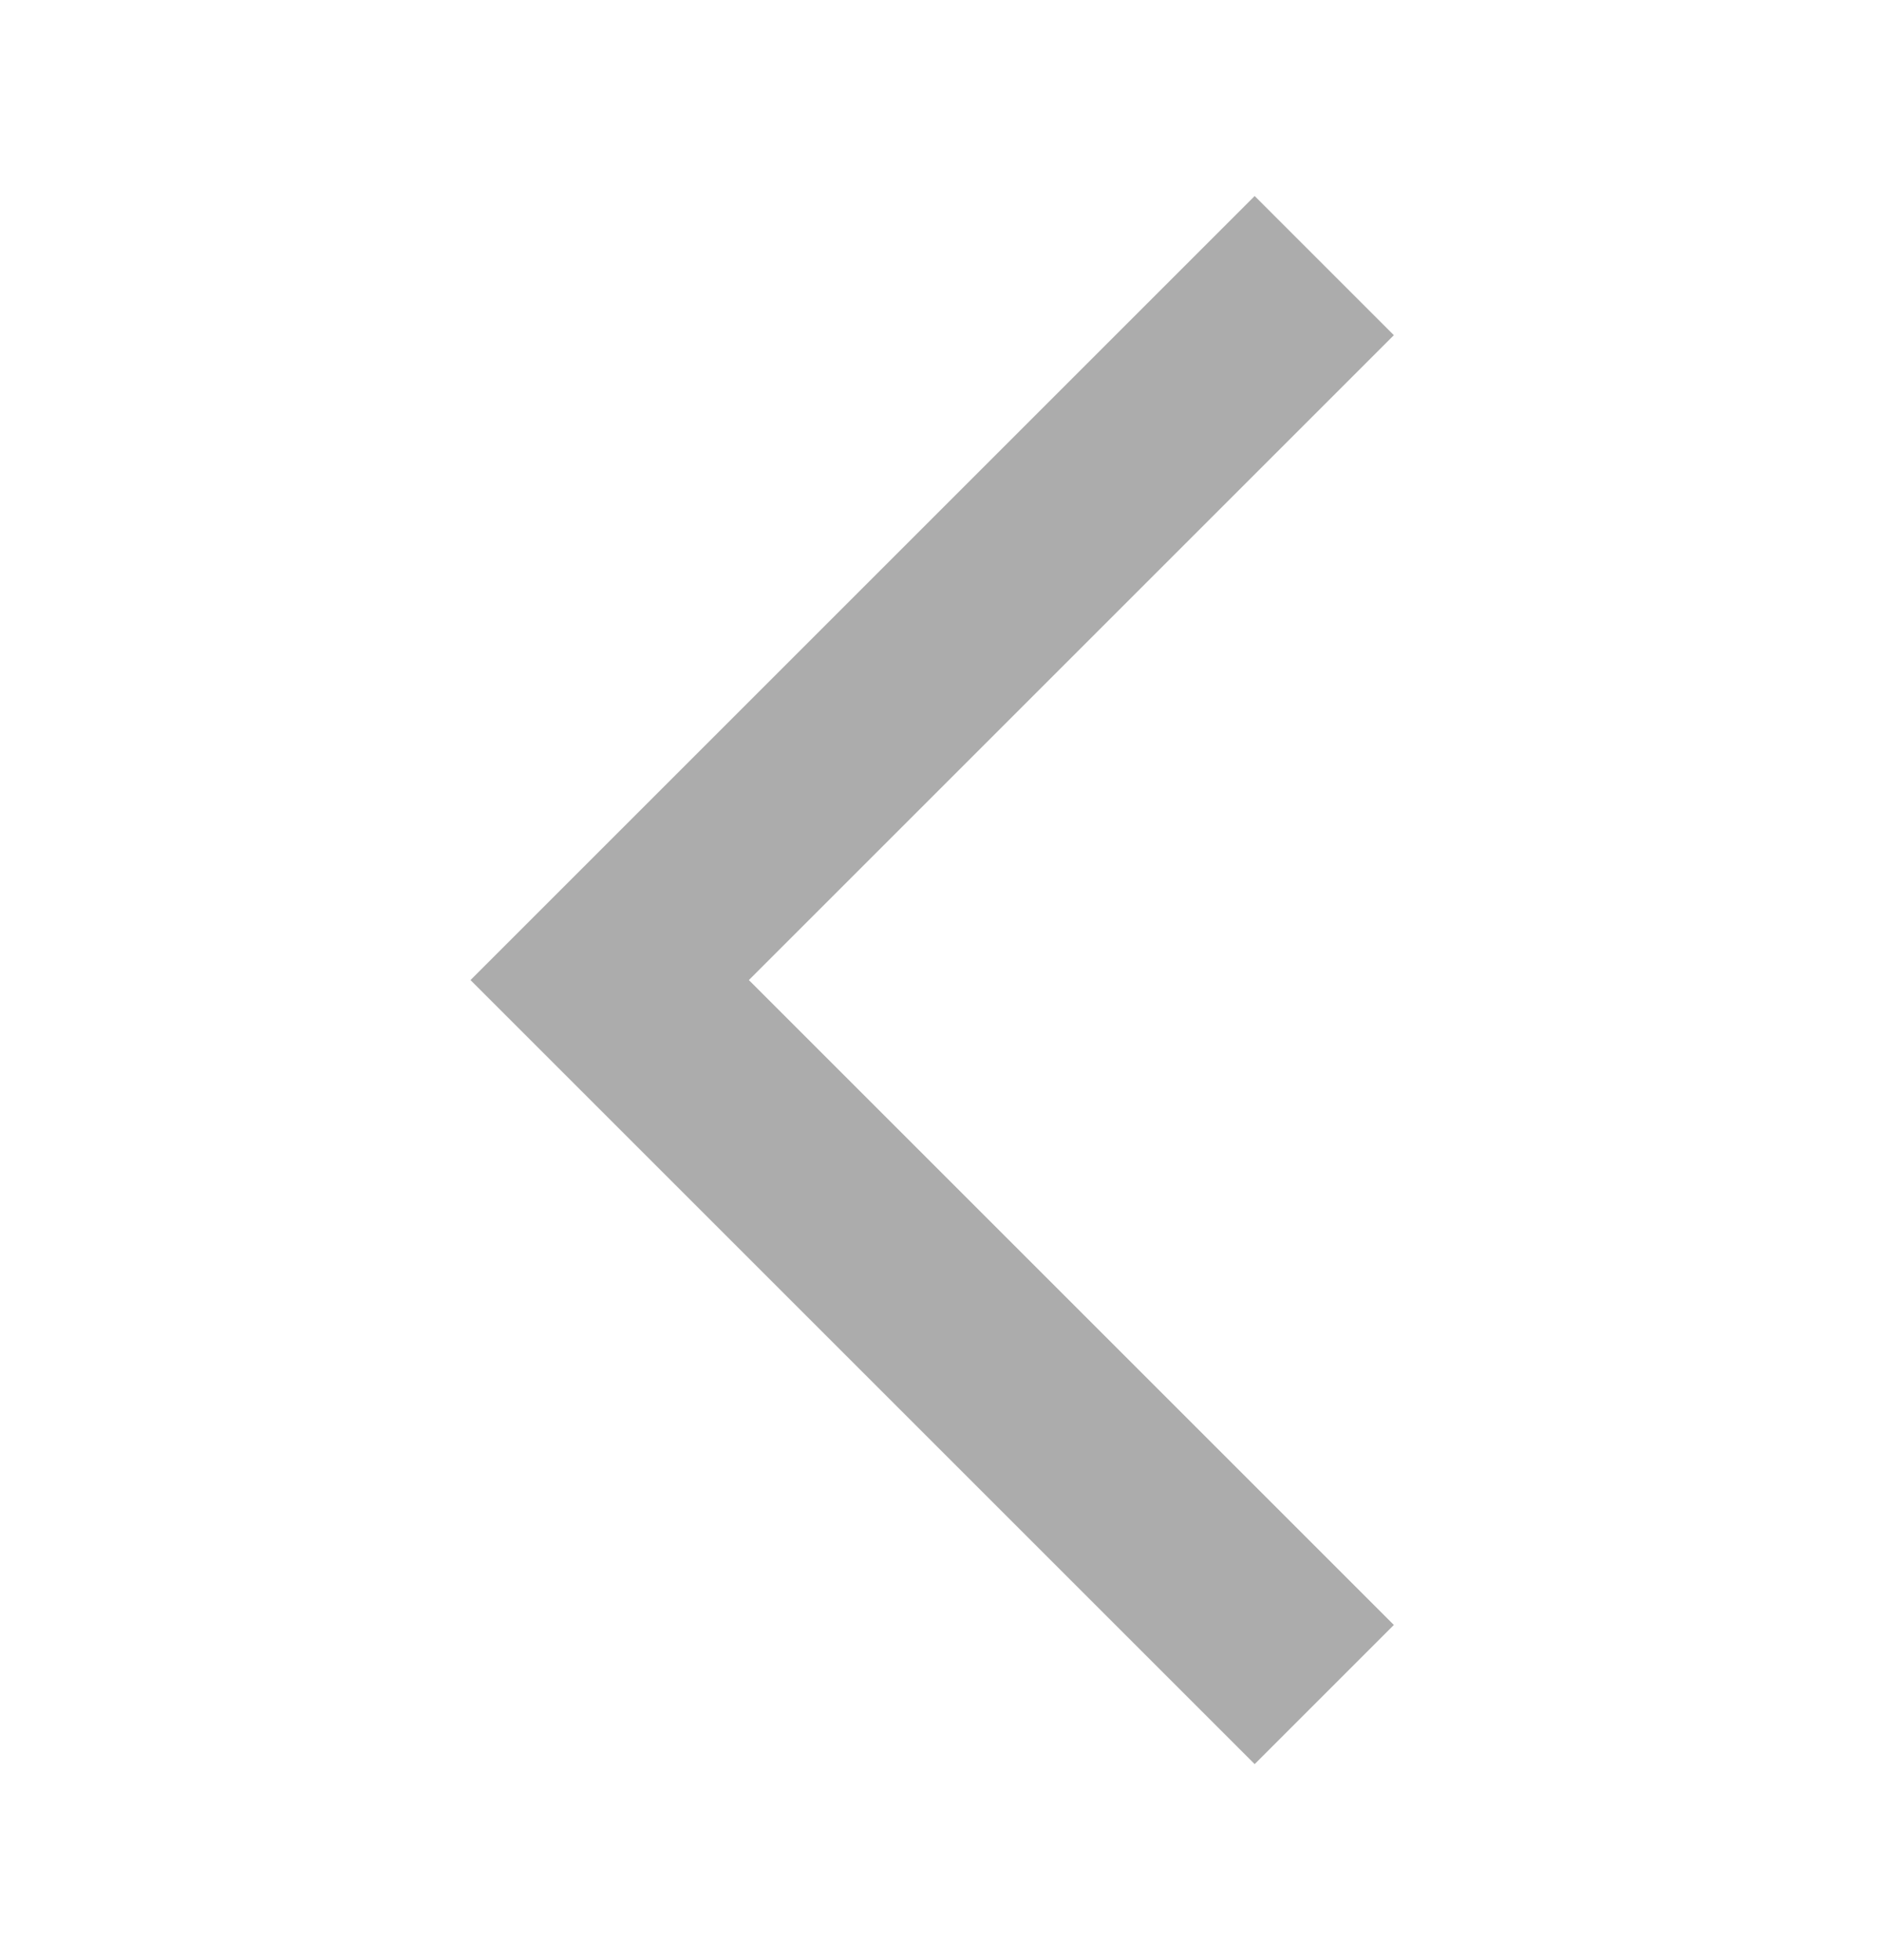 <svg width="24" height="25" viewBox="0 0 24 25" fill="none" xmlns="http://www.w3.org/2000/svg">
<mask id="mask0_291_3344" style="mask-type:alpha" maskUnits="userSpaceOnUse" x="0" y="0" width="24" height="25">
<rect y="0.5" width="24" height="24" fill="#D9D9D9"/>
</mask>
<g mask="url(#mask0_291_3344)">
<path d="M16 22.5L6 12.5L16 2.5L17.775 4.275L9.55 12.5L17.775 20.725L16 22.5Z" fill="#ACACAC"/>
</g>
</svg>
